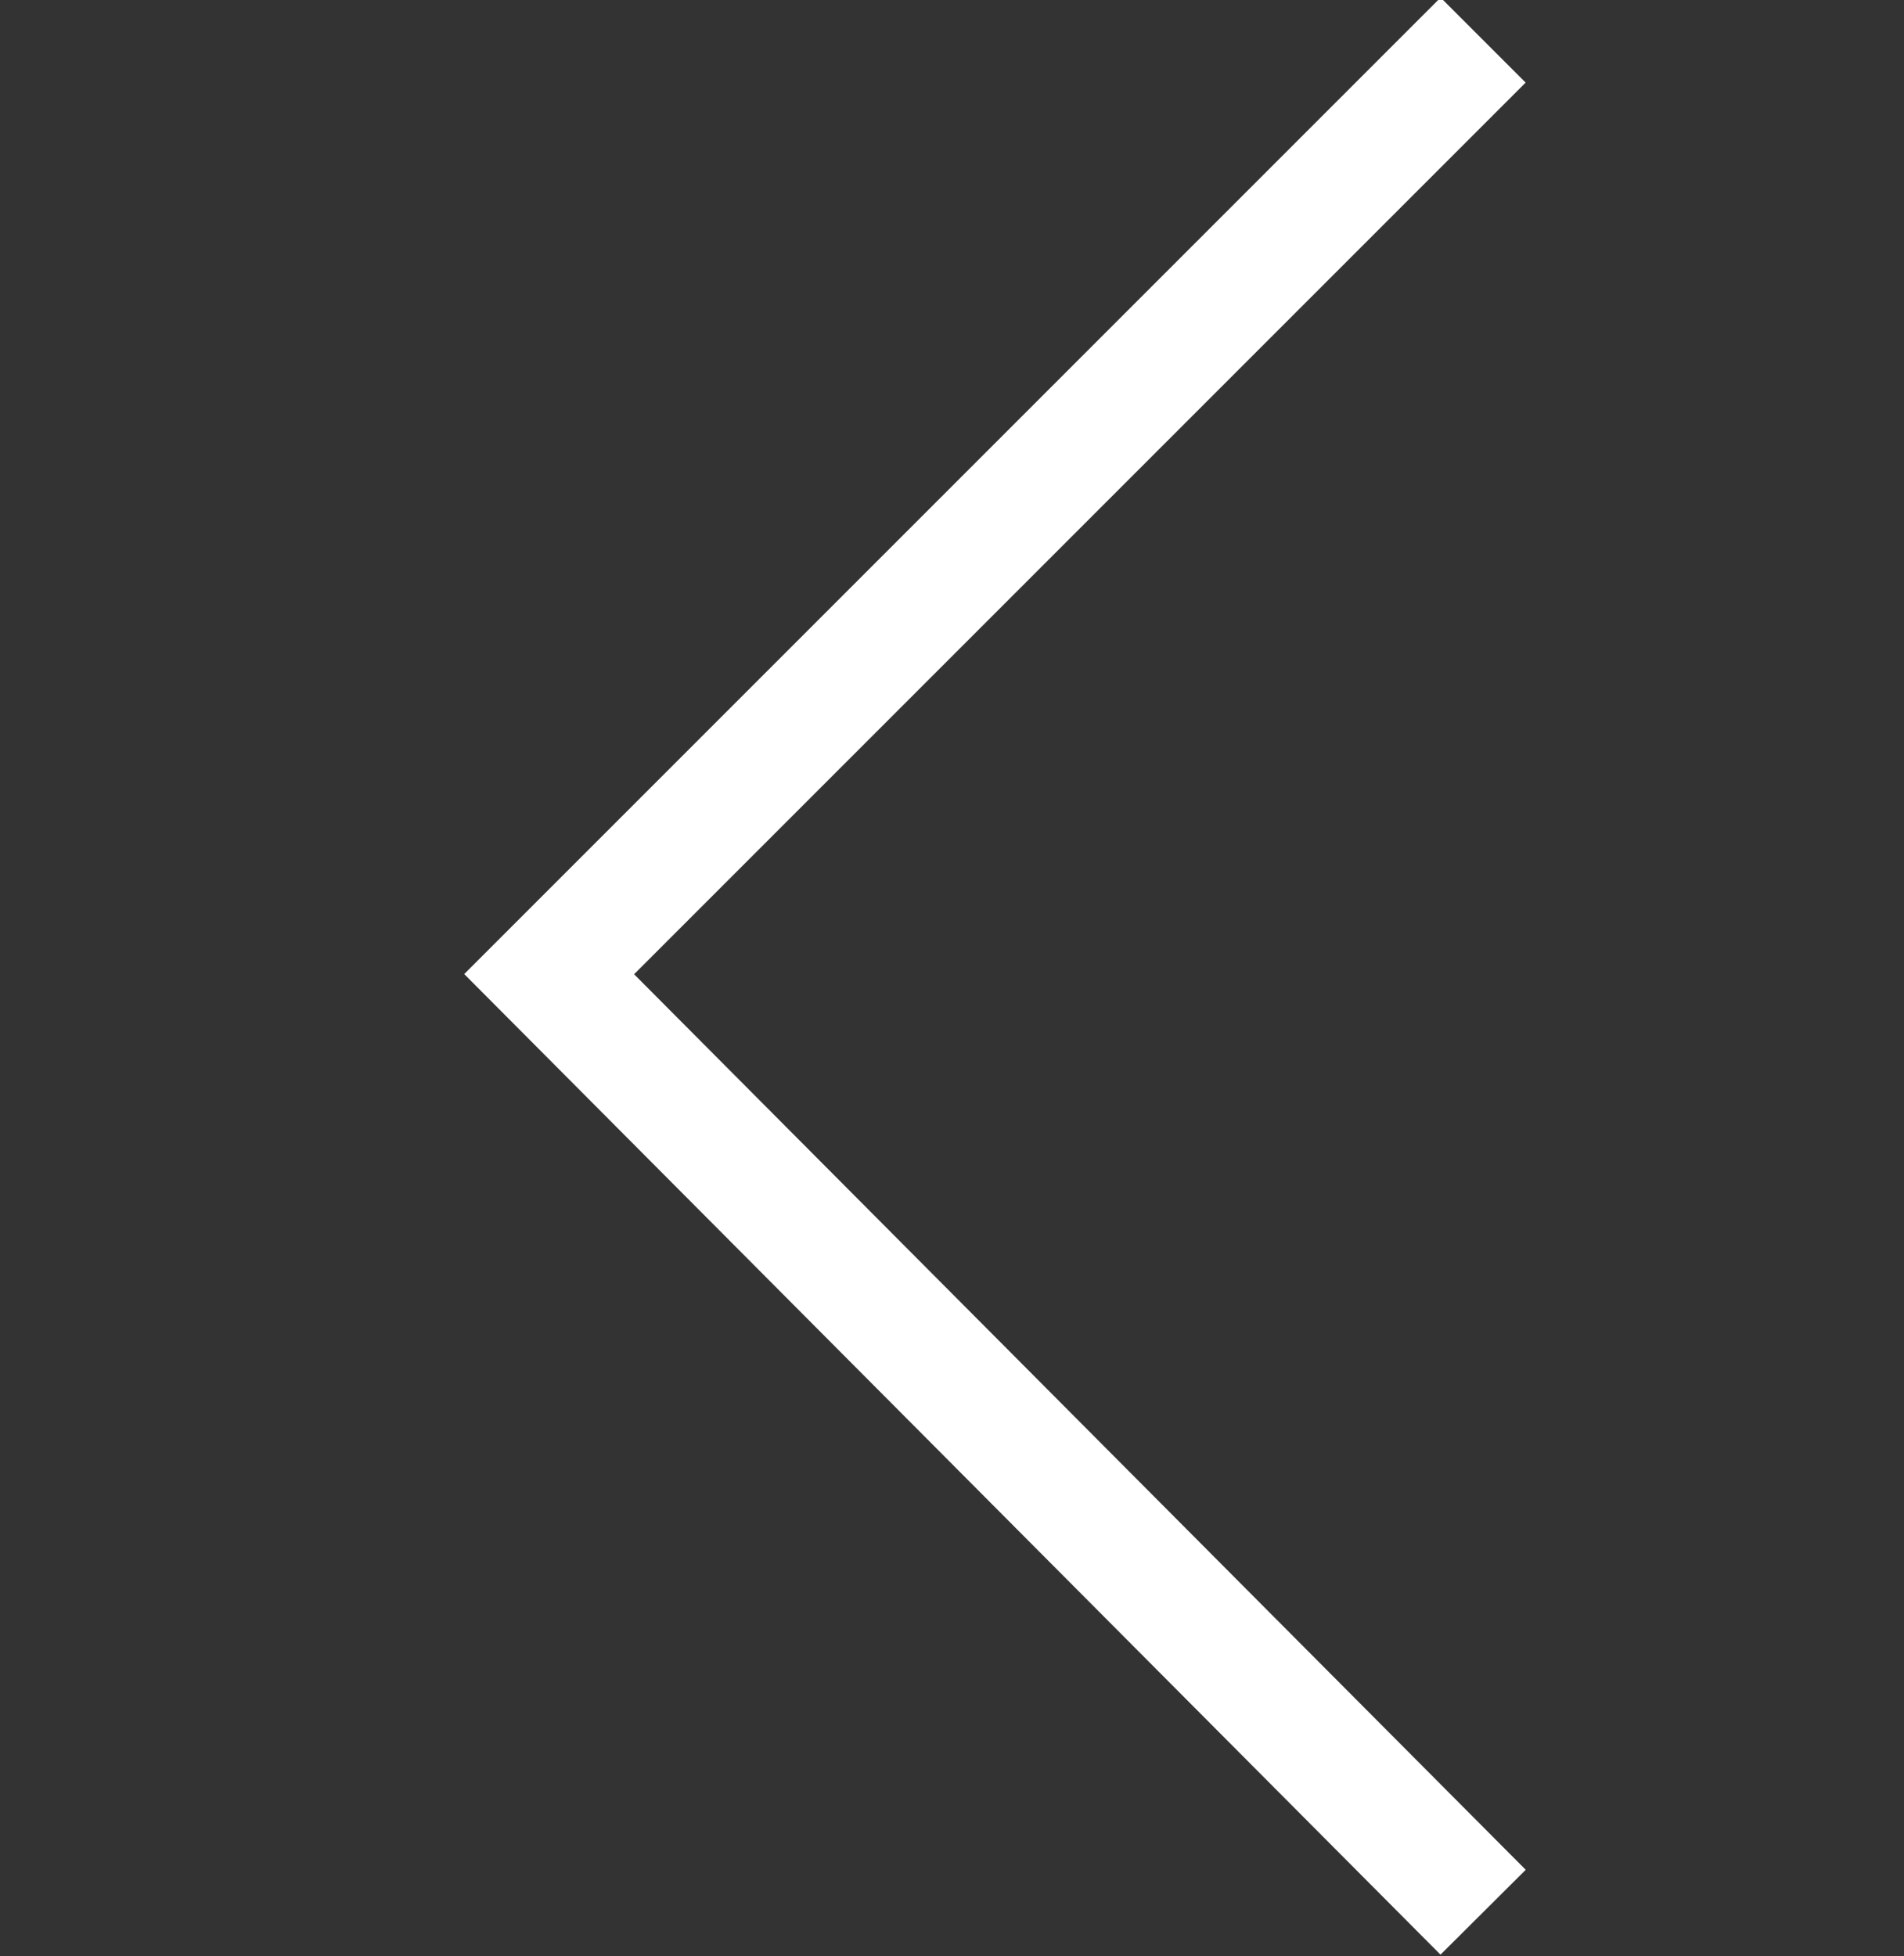 <svg xmlns="http://www.w3.org/2000/svg" id="Capa_2" data-name="Capa 2" viewBox="0 0 47.5 48.8"><rect x="0" y="0" width="47.5" height="48.8" fill="#333333" stroke="none"/><defs><style>      .cls-1 {        fill: none;        stroke: #fff;        stroke-miterlimit: 10;        stroke-width: 3px;      }    </style></defs><g id="Capa_1-2" data-name="Capa 1-2"><polyline class="cls-1" points="37 47.7 13.7 24.3 37 1"></polyline></g></svg>